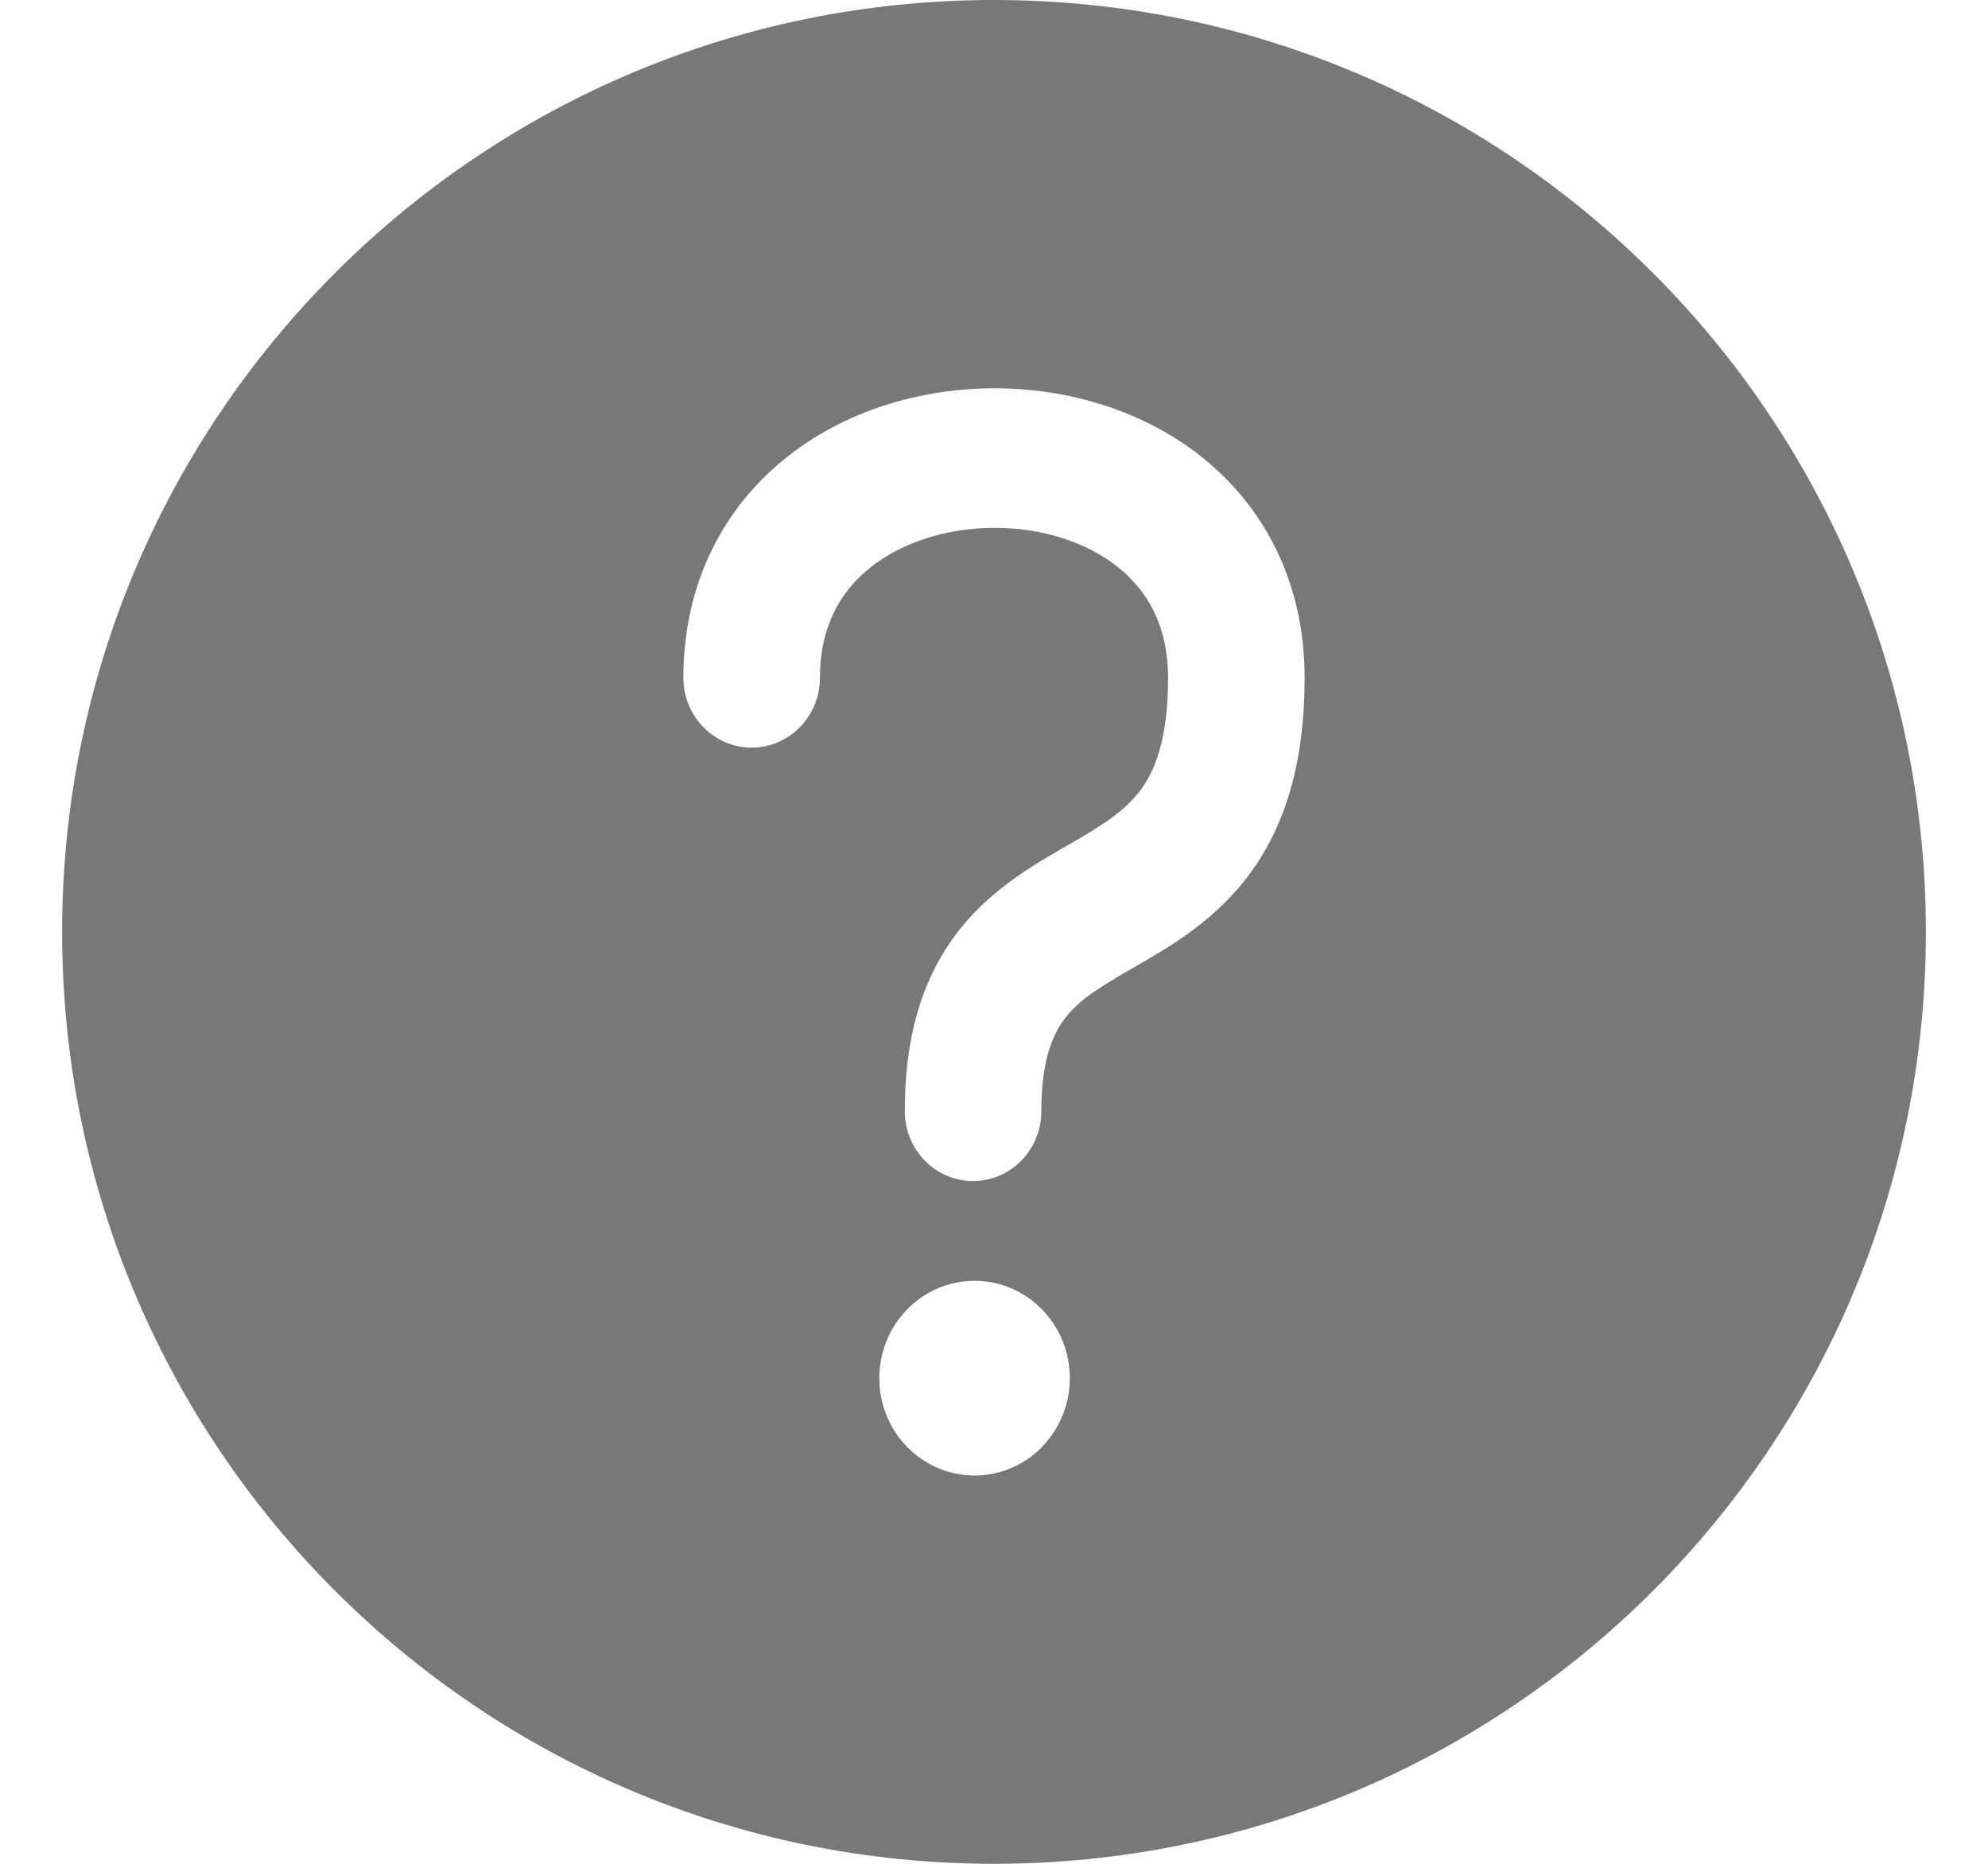 <?xml version="1.0" encoding="UTF-8"?> <svg xmlns="http://www.w3.org/2000/svg" width="16" height="15" viewBox="0 0 16 15" fill="none"><path fill-rule="evenodd" clip-rule="evenodd" d="M15.5 7.5C15.5 11.642 12.142 15 8 15C3.858 15 0.5 11.642 0.5 7.5C0.5 3.358 3.858 0 8 0C12.142 0 15.5 3.358 15.5 7.5ZM10.5 5.455C10.5 4.687 10.175 4.083 9.681 3.685C9.201 3.299 8.587 3.124 7.999 3.125C7.411 3.126 6.797 3.304 6.319 3.69C5.826 4.088 5.5 4.69 5.5 5.455C5.5 5.765 5.746 6.017 6.049 6.017C6.353 6.017 6.599 5.765 6.599 5.455C6.599 5.046 6.761 4.764 6.999 4.572C7.252 4.368 7.614 4.249 8.001 4.248C8.388 4.247 8.749 4.364 9.001 4.567C9.238 4.758 9.401 5.04 9.401 5.455C9.401 5.957 9.291 6.208 9.181 6.356C9.059 6.521 8.89 6.632 8.621 6.787L8.57 6.816C8.33 6.954 7.998 7.145 7.741 7.459C7.443 7.824 7.282 8.3 7.282 8.943C7.282 9.254 7.528 9.505 7.832 9.505C8.135 9.505 8.381 9.254 8.381 8.943C8.381 8.505 8.485 8.301 8.585 8.178C8.707 8.029 8.874 7.931 9.162 7.765C9.422 7.614 9.783 7.406 10.058 7.033C10.345 6.643 10.5 6.137 10.5 5.455ZM8.61 11.092C8.61 11.524 8.267 11.875 7.844 11.875C7.42 11.875 7.077 11.524 7.077 11.092C7.077 10.659 7.42 10.308 7.844 10.308C8.267 10.308 8.61 10.659 8.61 11.092Z" fill="#787878"></path></svg> 